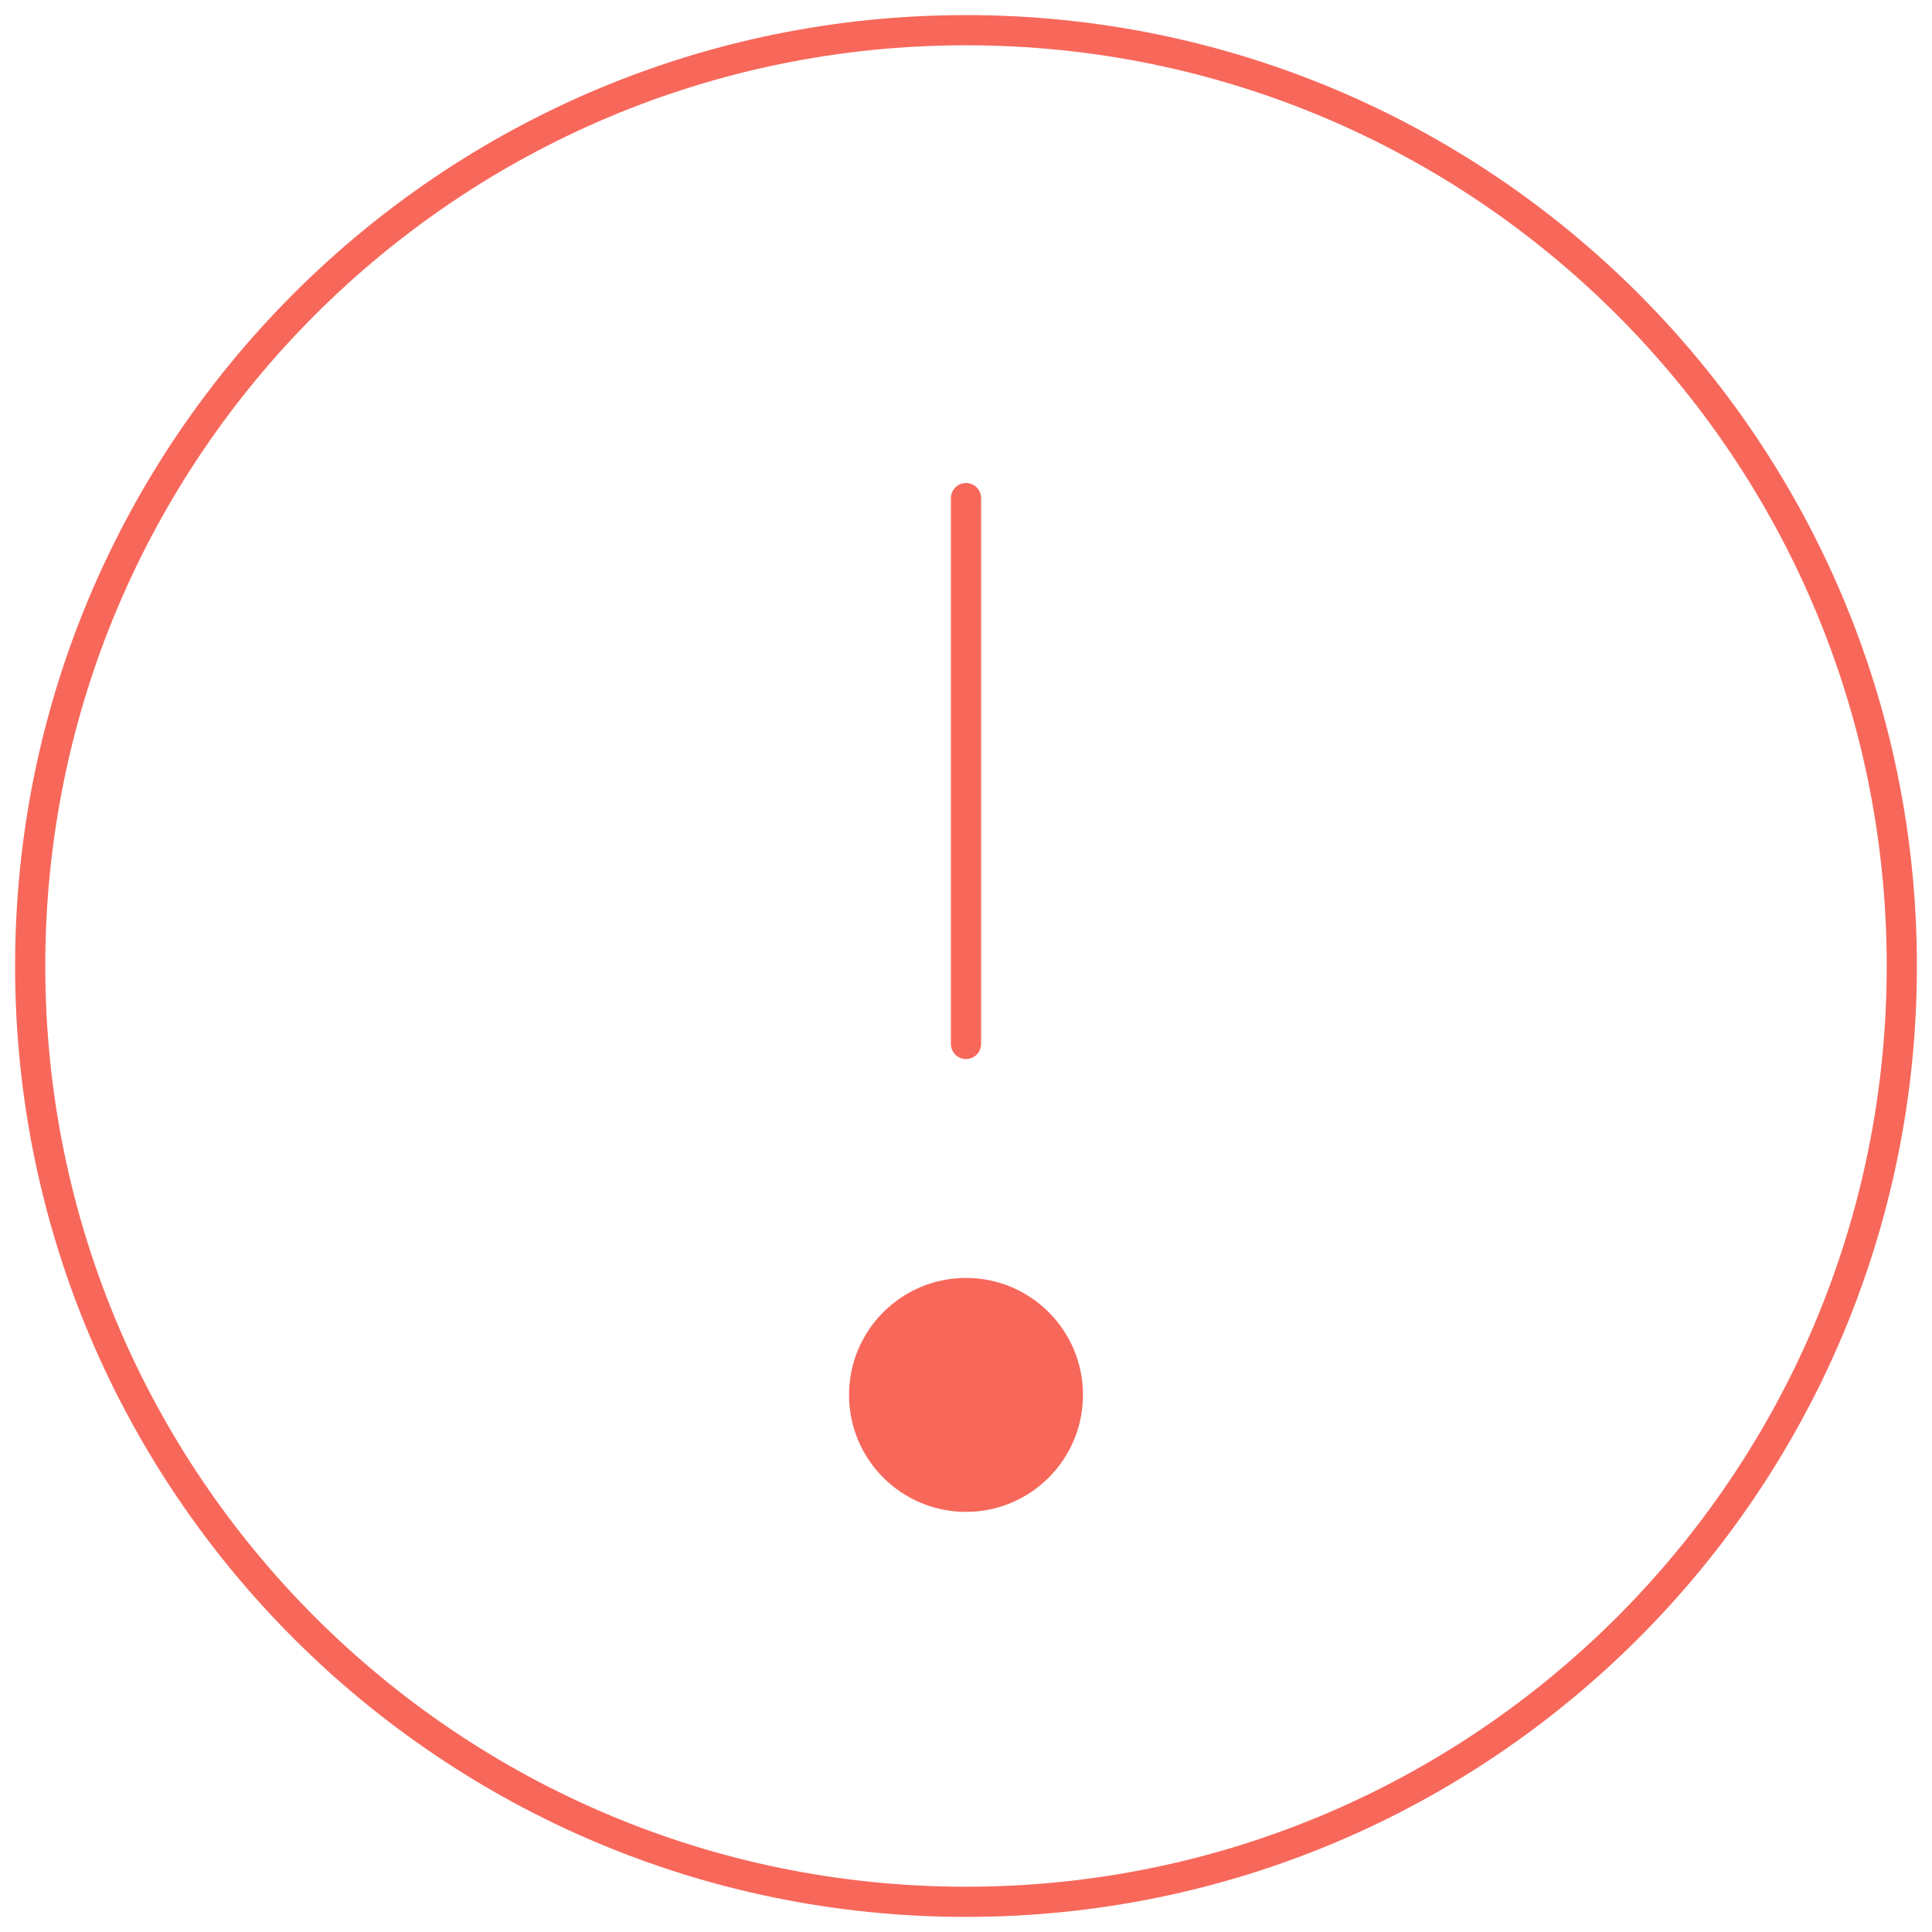 <svg width="64" height="64" viewBox="0 0 64 64" fill="none" xmlns="http://www.w3.org/2000/svg">
<path d="M32 63C49.121 63 63 49.121 63 32C63 14.879 49.121 1 32 1C14.879 1 1 14.879 1 32C1 49.121 14.879 63 32 63Z" stroke="#F7685B" stroke-miterlimit="10"/>
<path d="M32 16.5V34.583" stroke="#F7685B" stroke-linecap="round" stroke-linejoin="round"/>
<path d="M32 50.083C34.14 50.083 35.875 48.348 35.875 46.208C35.875 44.068 34.14 42.333 32 42.333C29.86 42.333 28.125 44.068 28.125 46.208C28.125 48.348 29.86 50.083 32 50.083Z" fill="#F7685B"/>
</svg>
